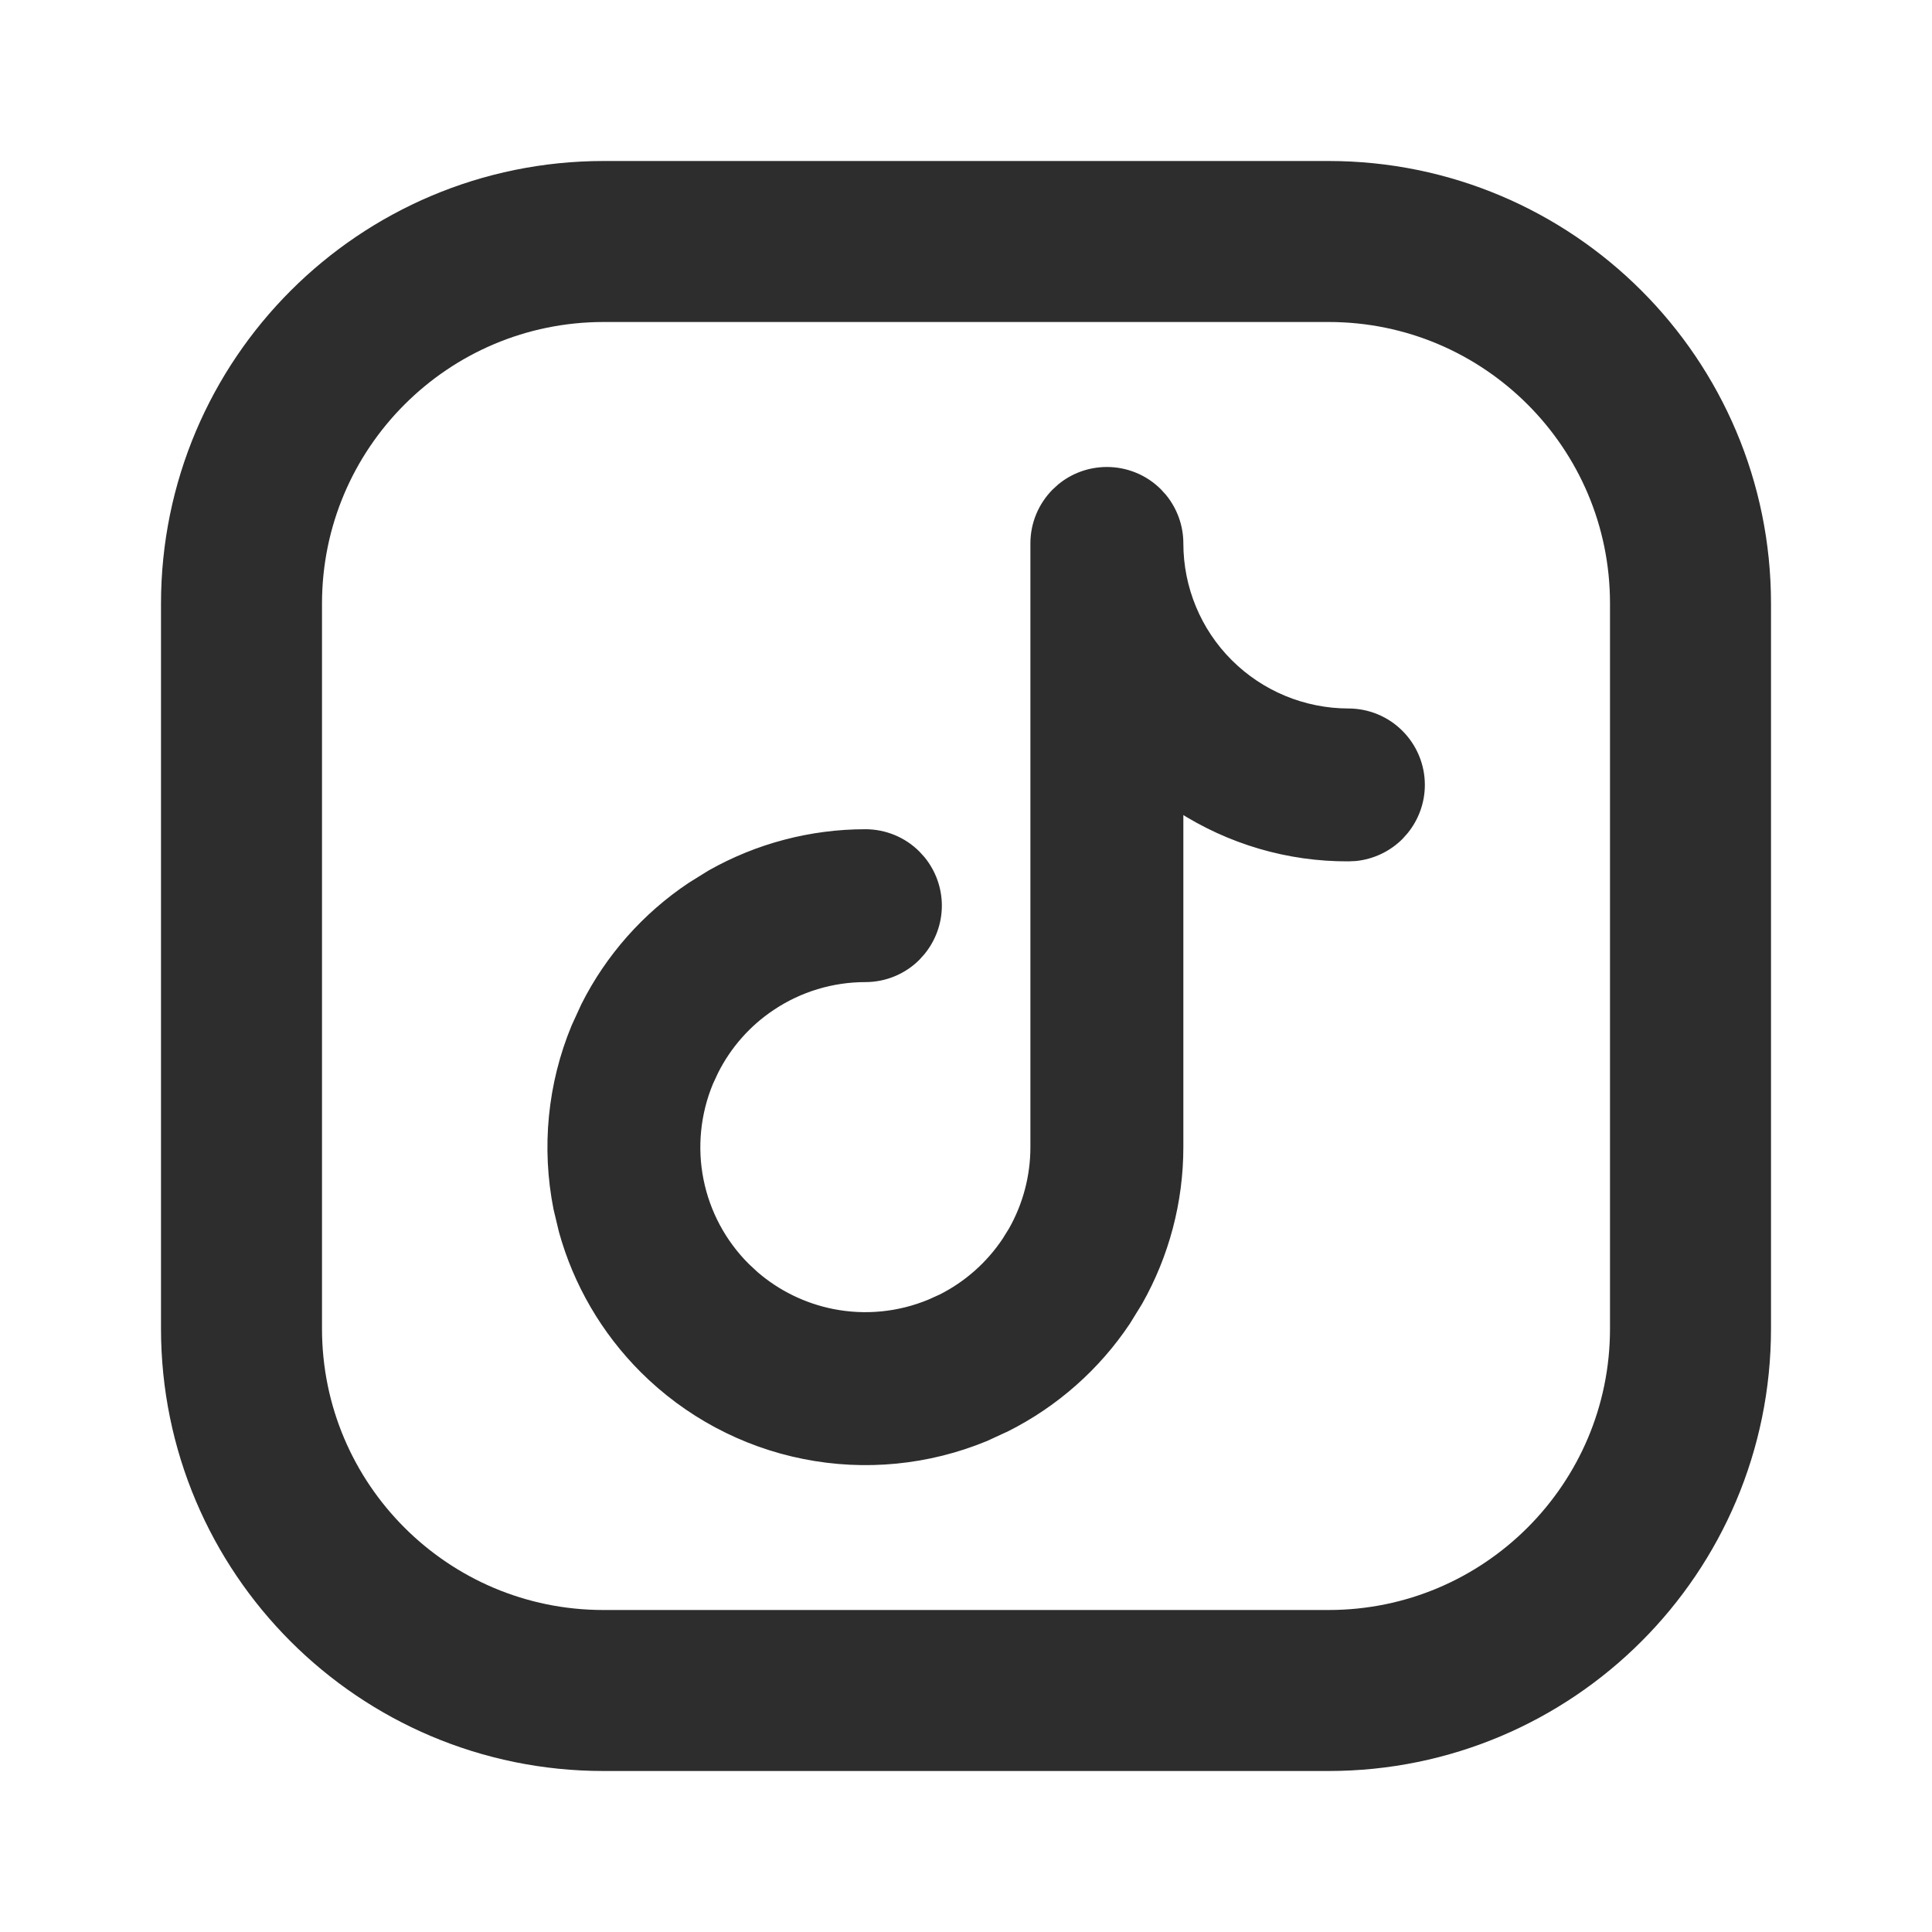 <svg width="24" height="24" viewBox="0 0 24 24" fill="none" xmlns="http://www.w3.org/2000/svg">
<path fill-rule="evenodd" clip-rule="evenodd" d="M7.5 3H16.504C18.987 3 21 5.013 21 7.496V16.505C21 18.987 18.987 21 16.504 21H7.496C5.013 21 3 18.987 3 16.504V7.5C3 5.015 5.015 3 7.5 3V3Z" stroke="#2D2D2E" stroke-width="2" stroke-linecap="round" stroke-linejoin="round"/>
<path d="M13.75 5.851C13.988 5.851 14.218 5.945 14.386 6.114L14.446 6.18C14.577 6.34 14.65 6.541 14.65 6.75C14.65 7.307 14.871 7.842 15.265 8.235C15.659 8.629 16.193 8.85 16.75 8.851C16.988 8.851 17.218 8.945 17.386 9.114C17.555 9.283 17.65 9.511 17.65 9.75C17.65 9.959 17.577 10.16 17.446 10.32L17.386 10.387C17.239 10.534 17.045 10.625 16.84 10.646L16.751 10.65C16.003 10.654 15.275 10.438 14.65 10.035V14.25C14.65 14.925 14.475 15.587 14.144 16.172L13.993 16.417C13.618 16.978 13.104 17.431 12.505 17.733L12.243 17.854C11.53 18.149 10.745 18.226 9.989 18.075C9.233 17.925 8.538 17.553 7.993 17.008C7.516 16.531 7.171 15.939 6.992 15.292L6.925 15.012C6.775 14.255 6.852 13.47 7.147 12.758L7.267 12.496C7.569 11.896 8.022 11.383 8.584 11.008L8.829 10.856C9.413 10.526 10.075 10.351 10.75 10.351C10.988 10.351 11.218 10.445 11.386 10.614L11.446 10.68C11.577 10.84 11.65 11.041 11.65 11.25C11.65 11.459 11.577 11.66 11.446 11.82L11.386 11.887C11.218 12.056 10.988 12.15 10.75 12.15C10.335 12.15 9.929 12.273 9.584 12.504C9.281 12.706 9.037 12.983 8.875 13.306L8.81 13.446C8.651 13.83 8.609 14.253 8.69 14.66C8.771 15.068 8.972 15.442 9.265 15.735L9.379 15.841C9.653 16.077 9.984 16.239 10.341 16.31C10.748 16.391 11.17 16.349 11.553 16.19L11.695 16.126C12.018 15.963 12.294 15.719 12.496 15.417L12.578 15.285C12.756 14.97 12.85 14.614 12.85 14.25V6.75C12.85 6.511 12.945 6.283 13.114 6.114L13.179 6.055C13.339 5.923 13.541 5.851 13.75 5.851Z" fill="#2D2D2E" stroke="#2D2D2E" stroke-width="0.1"/>
</svg>
